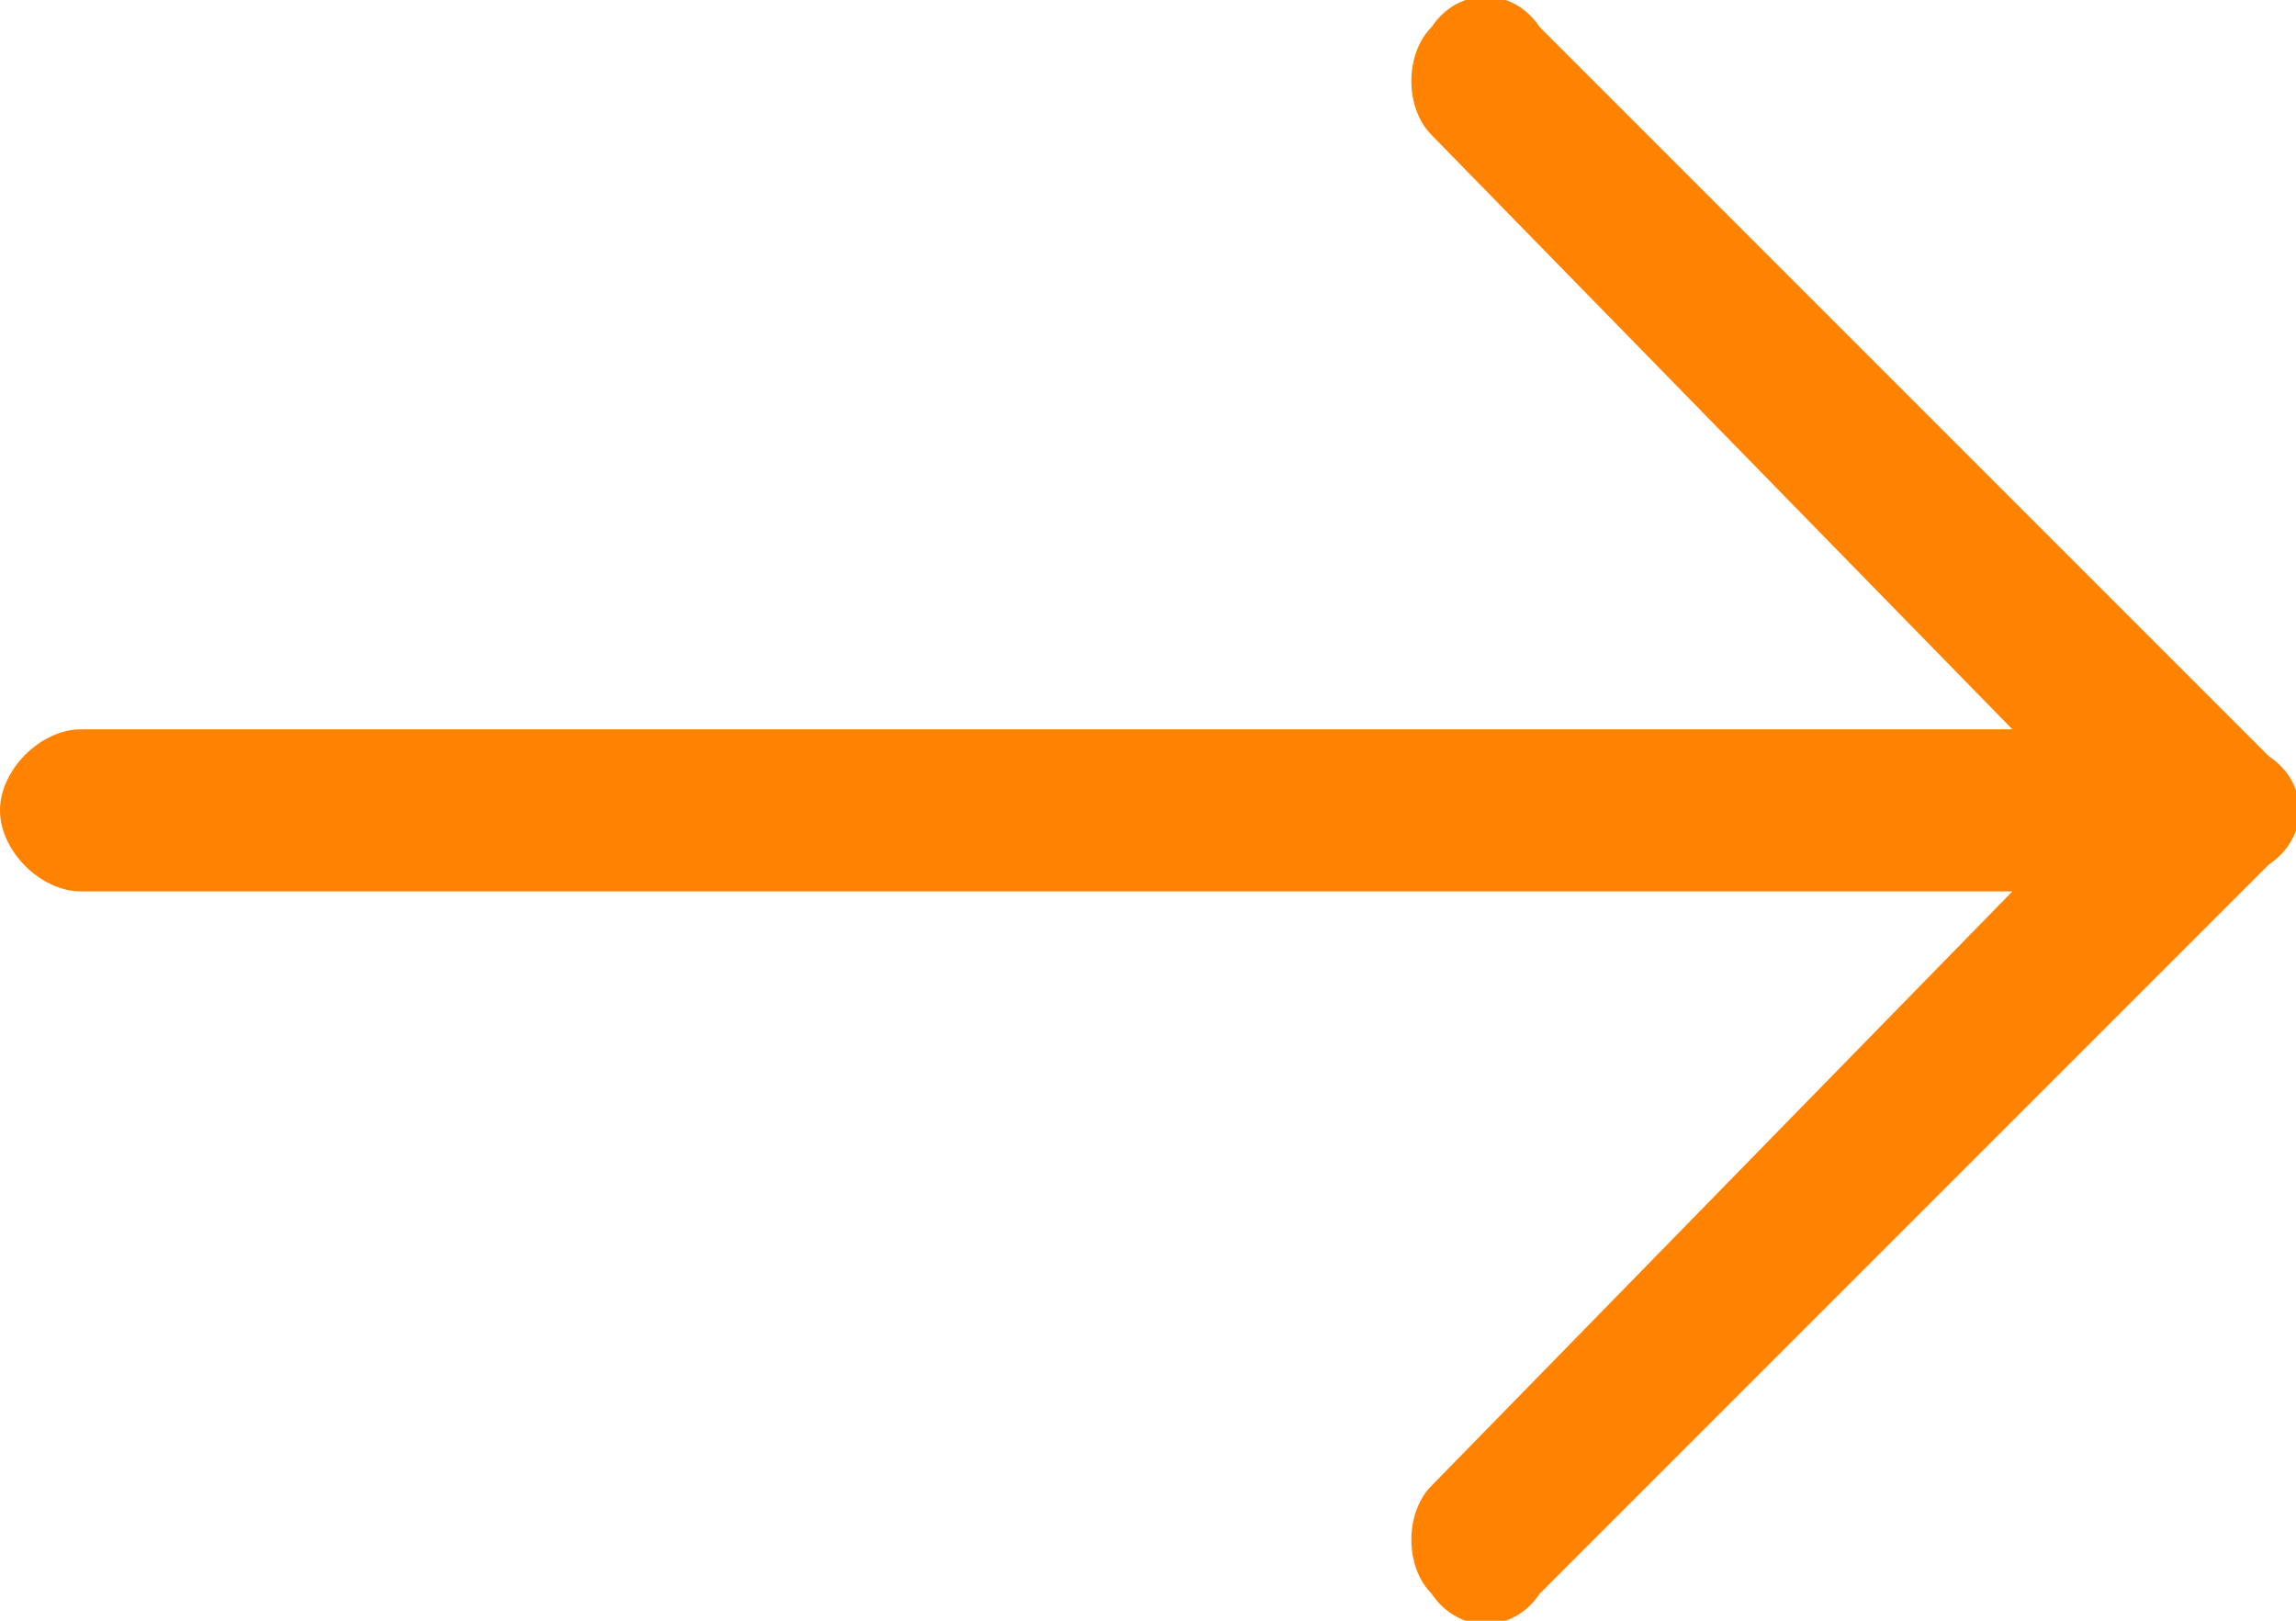 <?xml version="1.0" encoding="UTF-8"?>
<svg xmlns="http://www.w3.org/2000/svg" width="17" height="12" viewBox="0 0 17 12"><title>Right Arrow</title><g fill="none"><g fill="#FF8200"><path d="M11.4 0.2C11.2-0.1 10.8-0.1 10.6 0.2 10.4 0.4 10.4 0.8 10.6 1L14.9 5.4 0.6 5.4C0.3 5.4 0 5.7 0 6 0 6.3 0.3 6.6 0.6 6.6L14.9 6.6 10.6 11C10.4 11.2 10.4 11.6 10.6 11.8 10.8 12.1 11.2 12.1 11.4 11.8L16.8 6.4C17.1 6.2 17.1 5.8 16.8 5.6L11.4 0.2Z"/></g></g></svg>
